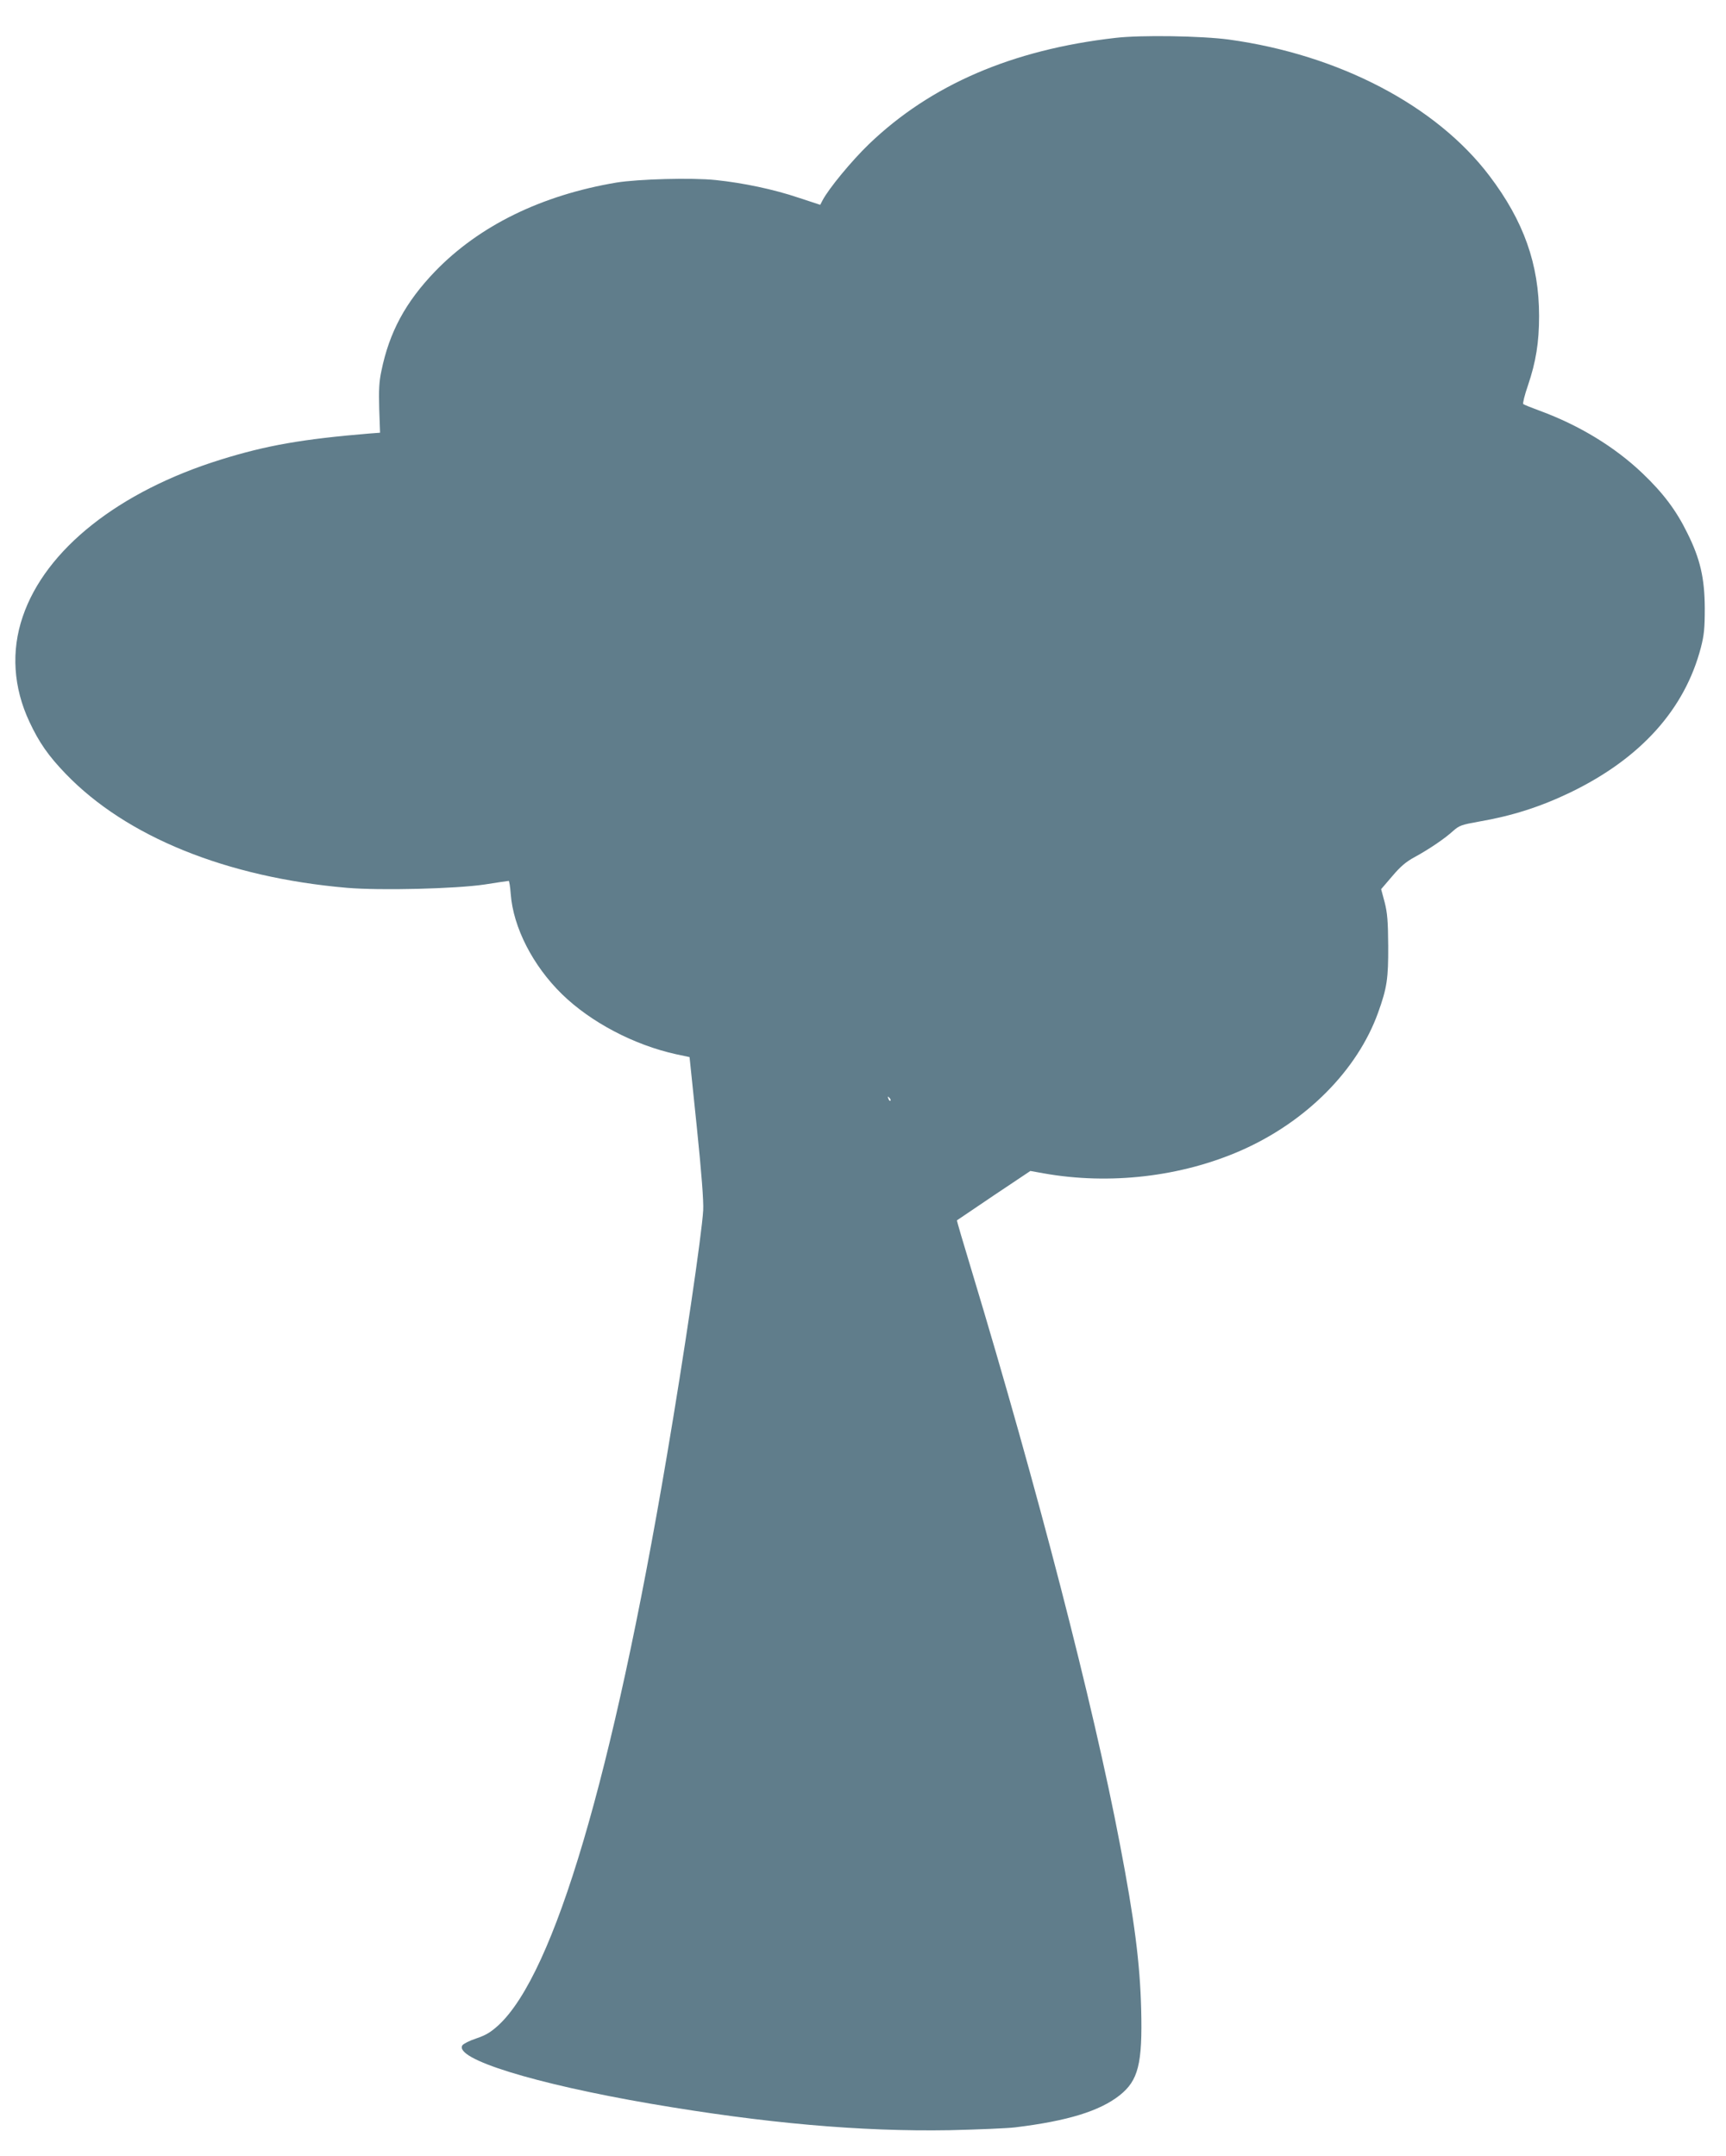 <?xml version="1.0" standalone="no"?>
<!DOCTYPE svg PUBLIC "-//W3C//DTD SVG 20010904//EN"
 "http://www.w3.org/TR/2001/REC-SVG-20010904/DTD/svg10.dtd">
<svg version="1.0" xmlns="http://www.w3.org/2000/svg"
 width="1025pt" height="1280pt" viewBox="0 0 1025 1280"
 preserveAspectRatio="xMidYMid meet">
<g transform="translate(0,1280) scale(0.1,-0.1)"
fill="#607d8b" stroke="none">
<path d="M6623 12575 c-612 -70 -1095 -278 -1462 -630 -103 -99 -239 -264
-276 -334 l-14 -27 -128 42 c-148 50 -329 88 -492 105 -143 15 -461 6 -591
-15 -445 -75 -814 -256 -1076 -527 -176 -183 -272 -361 -319 -591 -14 -64 -16
-116 -13 -225 l5 -142 -66 -5 c-395 -33 -608 -70 -881 -155 -604 -188 -1040
-533 -1175 -932 -70 -204 -56 -421 40 -625 57 -122 112 -201 215 -308 359
-373 954 -615 1670 -677 198 -17 646 -6 820 20 74 12 138 21 141 21 3 0 9 -35
12 -78 15 -198 131 -425 304 -594 171 -167 428 -302 678 -357 l80 -17 43 -415
c28 -272 41 -441 38 -494 -8 -143 -114 -861 -216 -1460 -322 -1902 -668 -3071
-999 -3378 -47 -43 -76 -60 -132 -79 -40 -13 -77 -32 -83 -41 -51 -80 426
-228 1119 -347 679 -116 1245 -166 1775 -157 168 4 343 11 390 17 312 38 501
97 619 190 111 88 136 187 128 510 -7 275 -40 532 -127 985 -158 829 -487
2101 -879 3399 -50 165 -90 300 -88 301 1 1 100 67 219 148 l217 145 78 -14
c392 -70 817 -21 1174 136 386 170 690 476 813 818 53 147 61 203 60 397 -1
146 -5 195 -21 258 l-21 78 66 77 c49 58 82 86 134 114 86 47 179 110 229 156
35 31 50 36 151 54 197 34 364 87 543 173 418 202 680 493 776 861 19 74 23
114 23 234 -1 178 -27 292 -104 446 -65 133 -143 237 -267 355 -163 155 -372
283 -608 370 -49 18 -94 36 -99 40 -4 4 8 54 28 111 47 139 66 254 66 412 0
307 -91 563 -294 831 -316 418 -894 720 -1547 810 -162 22 -524 28 -676 10z
m-1335 -6310 c-3 -3 -9 2 -12 12 -6 14 -5 15 5 6 7 -7 10 -15 7 -18z"/>
</g>
</svg>
